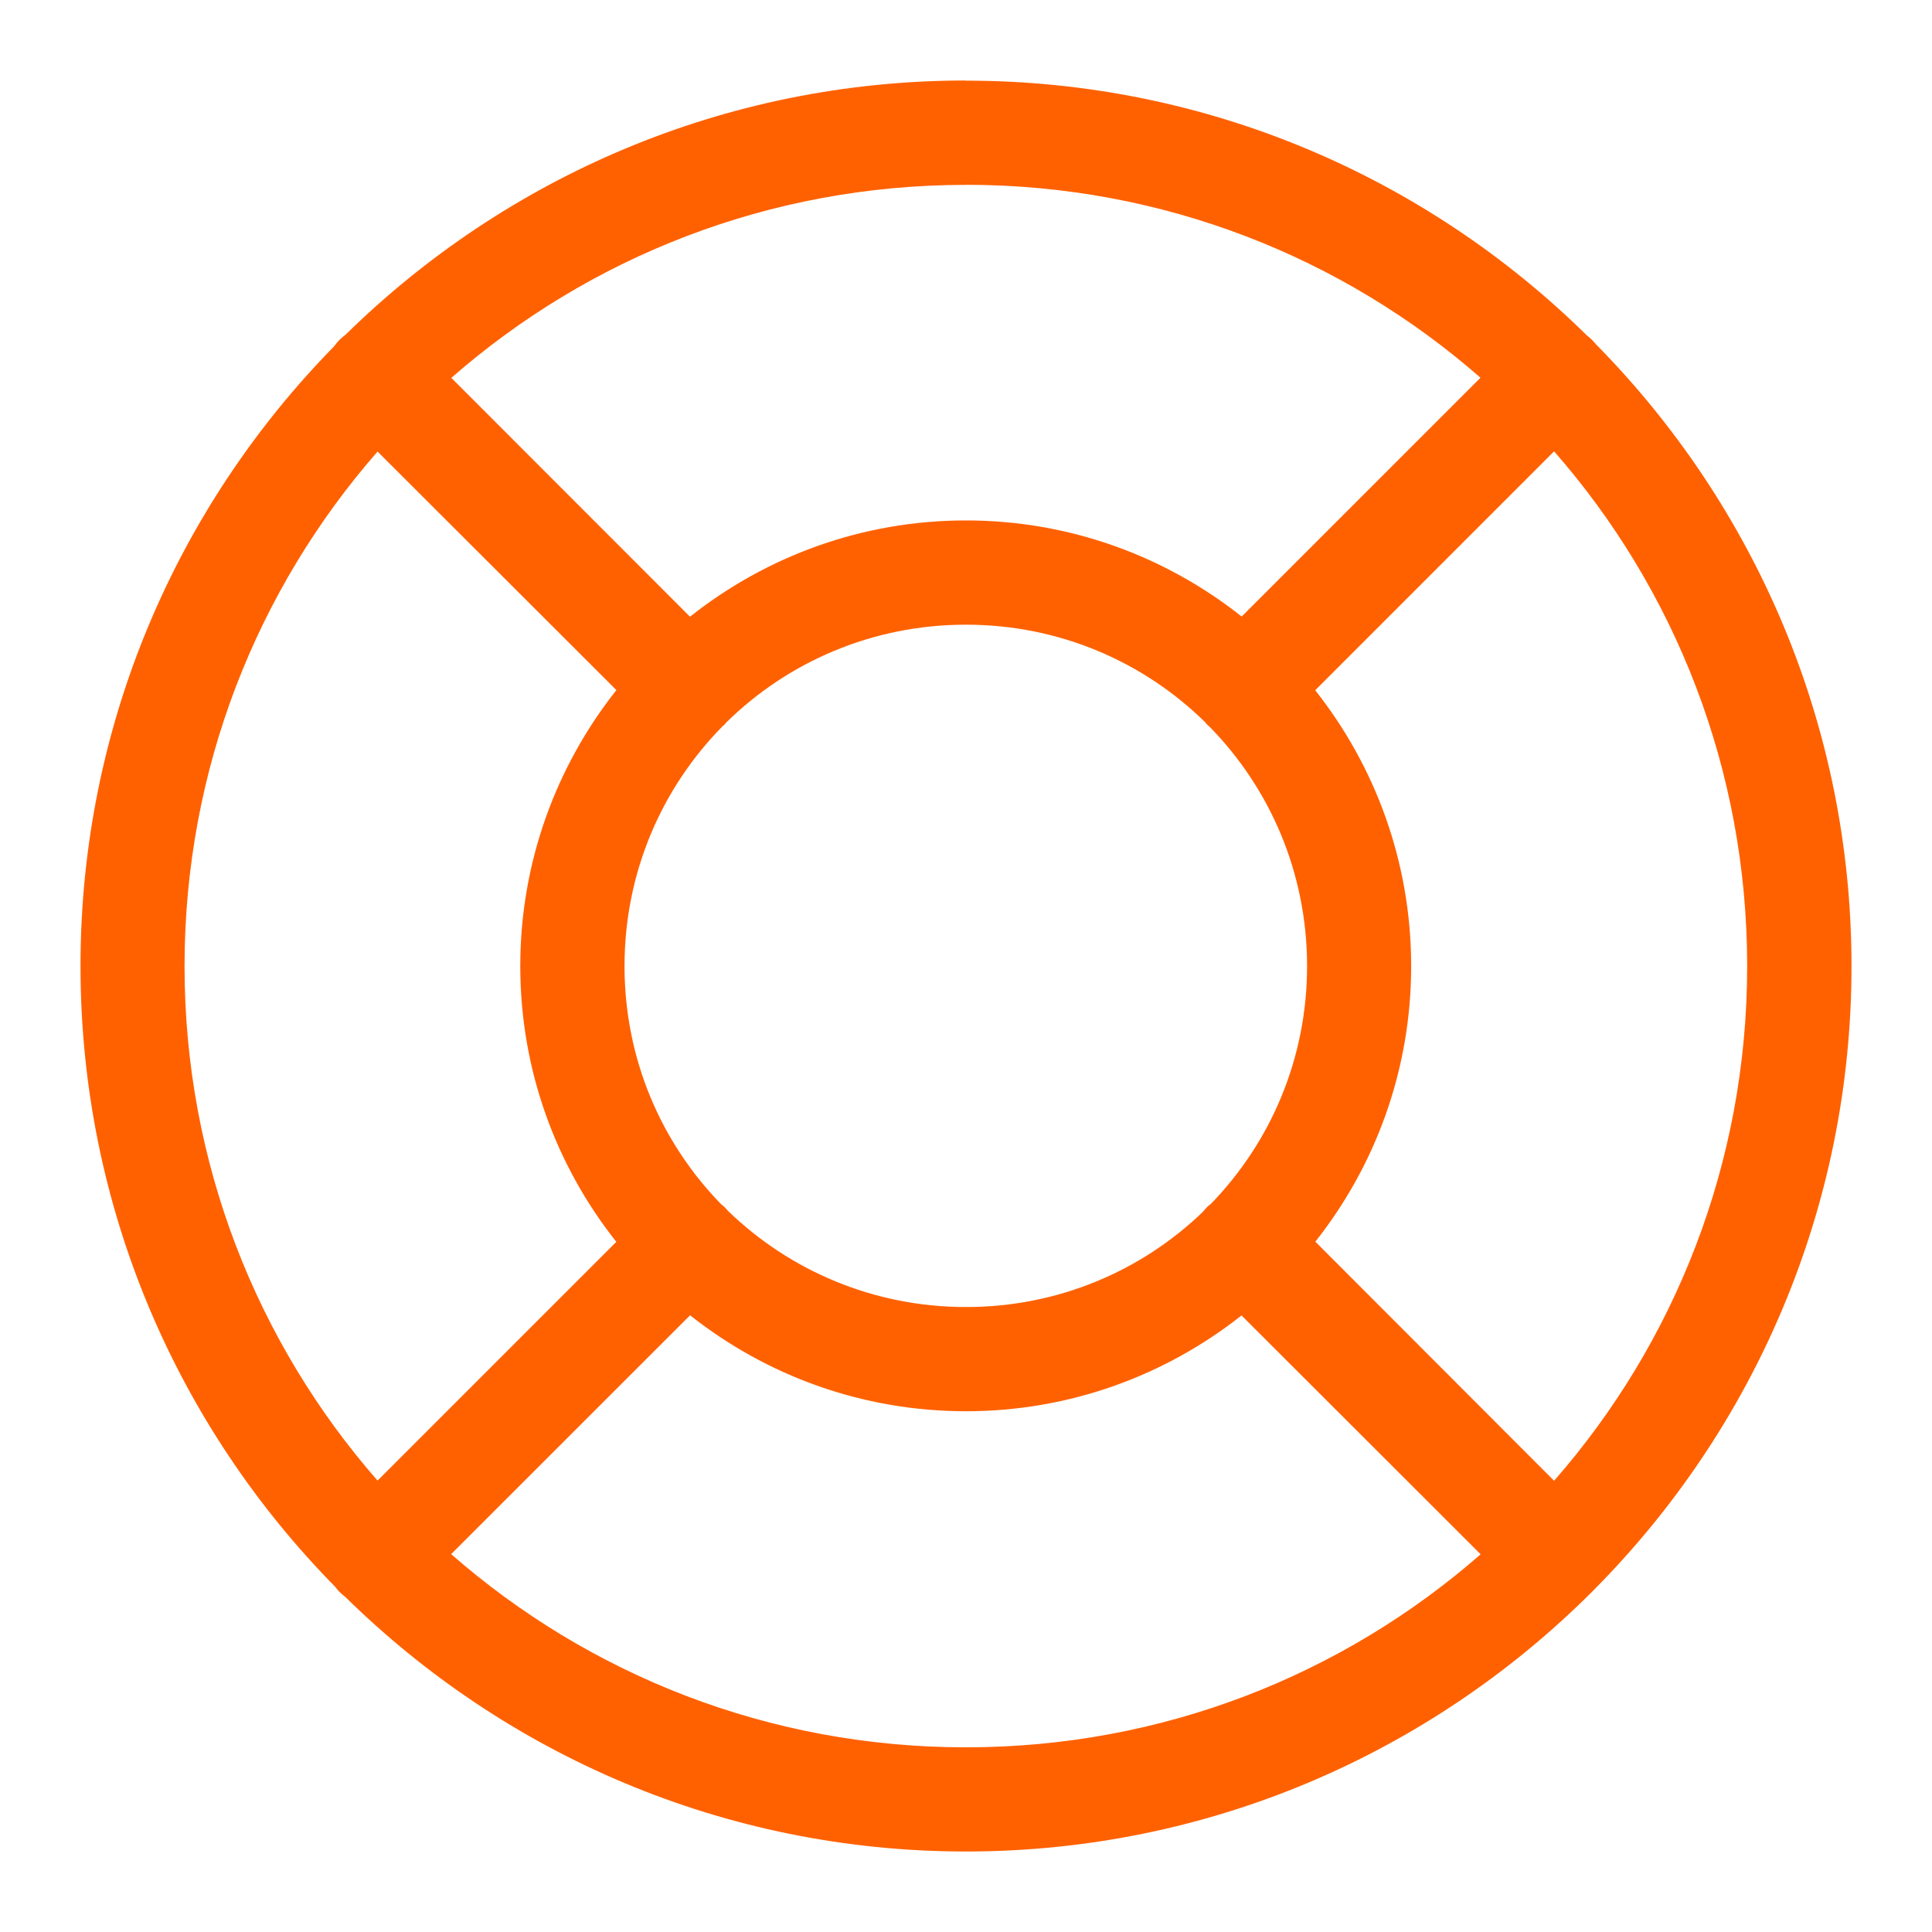 <svg width="48" height="48" viewBox="0 0 48 48" fill="none" xmlns="http://www.w3.org/2000/svg">
<path d="M23.998 2C18 2 12.56 4.411 8.587 8.314C8.535 8.353 8.483 8.395 8.437 8.441C8.387 8.491 8.341 8.547 8.301 8.604C4.407 12.575 2 18.011 2 24.001C2 30.008 4.421 35.458 8.334 39.43V39.432C8.365 39.475 8.399 39.515 8.438 39.553C8.482 39.597 8.528 39.638 8.578 39.674C12.55 43.584 17.995 46 23.998 46C30.055 46 35.547 43.541 39.53 39.571C39.537 39.565 39.543 39.559 39.551 39.551V39.55C39.566 39.534 39.582 39.521 39.597 39.505C39.597 39.505 39.599 39.502 39.601 39.499C43.554 35.521 46 30.044 46 24.003C46 17.99 43.576 12.535 39.657 8.56V8.562C39.624 8.52 39.59 8.48 39.551 8.443C39.511 8.403 39.469 8.366 39.424 8.332C35.452 4.421 30.004 2.004 23.998 2.004L23.998 2ZM23.998 4.591C28.898 4.591 33.369 6.397 36.782 9.384L30.849 15.318C28.962 13.823 26.582 12.93 23.998 12.93C21.414 12.93 19.032 13.825 17.143 15.322L11.213 9.388C14.627 6.401 19.095 4.593 23.997 4.593L23.998 4.591ZM38.611 11.213C41.601 14.627 43.408 19.099 43.408 24.003C43.408 28.905 41.599 33.376 38.611 36.789L32.679 30.849C34.17 28.965 35.06 26.585 35.06 24.003C35.06 21.419 34.168 19.035 32.676 17.149L38.611 11.213ZM9.38 11.219L15.314 17.145C13.82 19.033 12.926 21.417 12.926 24.003C12.926 26.587 13.818 28.967 15.312 30.853L9.38 36.785C6.395 33.373 4.585 28.903 4.585 24.003C4.585 19.102 6.395 14.632 9.38 11.219ZM23.998 15.52C26.315 15.52 28.409 16.44 29.936 17.938C29.953 17.959 29.97 17.981 29.99 18.002C30.013 18.023 30.036 18.044 30.059 18.063C31.553 19.592 32.474 21.686 32.474 24.003C32.474 26.306 31.563 28.388 30.082 29.912C30.049 29.937 30.018 29.962 29.99 29.989C29.955 30.025 29.922 30.062 29.893 30.1C28.37 31.572 26.295 32.473 24 32.473C21.698 32.473 19.616 31.564 18.09 30.087L18.089 30.089C18.062 30.054 18.031 30.021 18 29.989C17.971 29.962 17.943 29.937 17.912 29.914C16.427 28.39 15.516 26.308 15.516 24.003C15.516 21.678 16.442 19.577 17.948 18.048V18.046C17.966 18.033 17.983 18.017 18 18.002C18.017 17.983 18.033 17.965 18.048 17.946C19.577 16.444 21.677 15.52 23.998 15.52ZM17.145 32.678C19.034 34.171 21.414 35.062 23.998 35.062C26.58 35.062 28.96 34.171 30.845 32.682L36.786 38.616C33.373 41.603 28.899 43.412 23.996 43.412C19.093 43.412 14.623 41.601 11.209 38.612L17.145 32.678Z" fill="#FF6100"/>
</svg>
